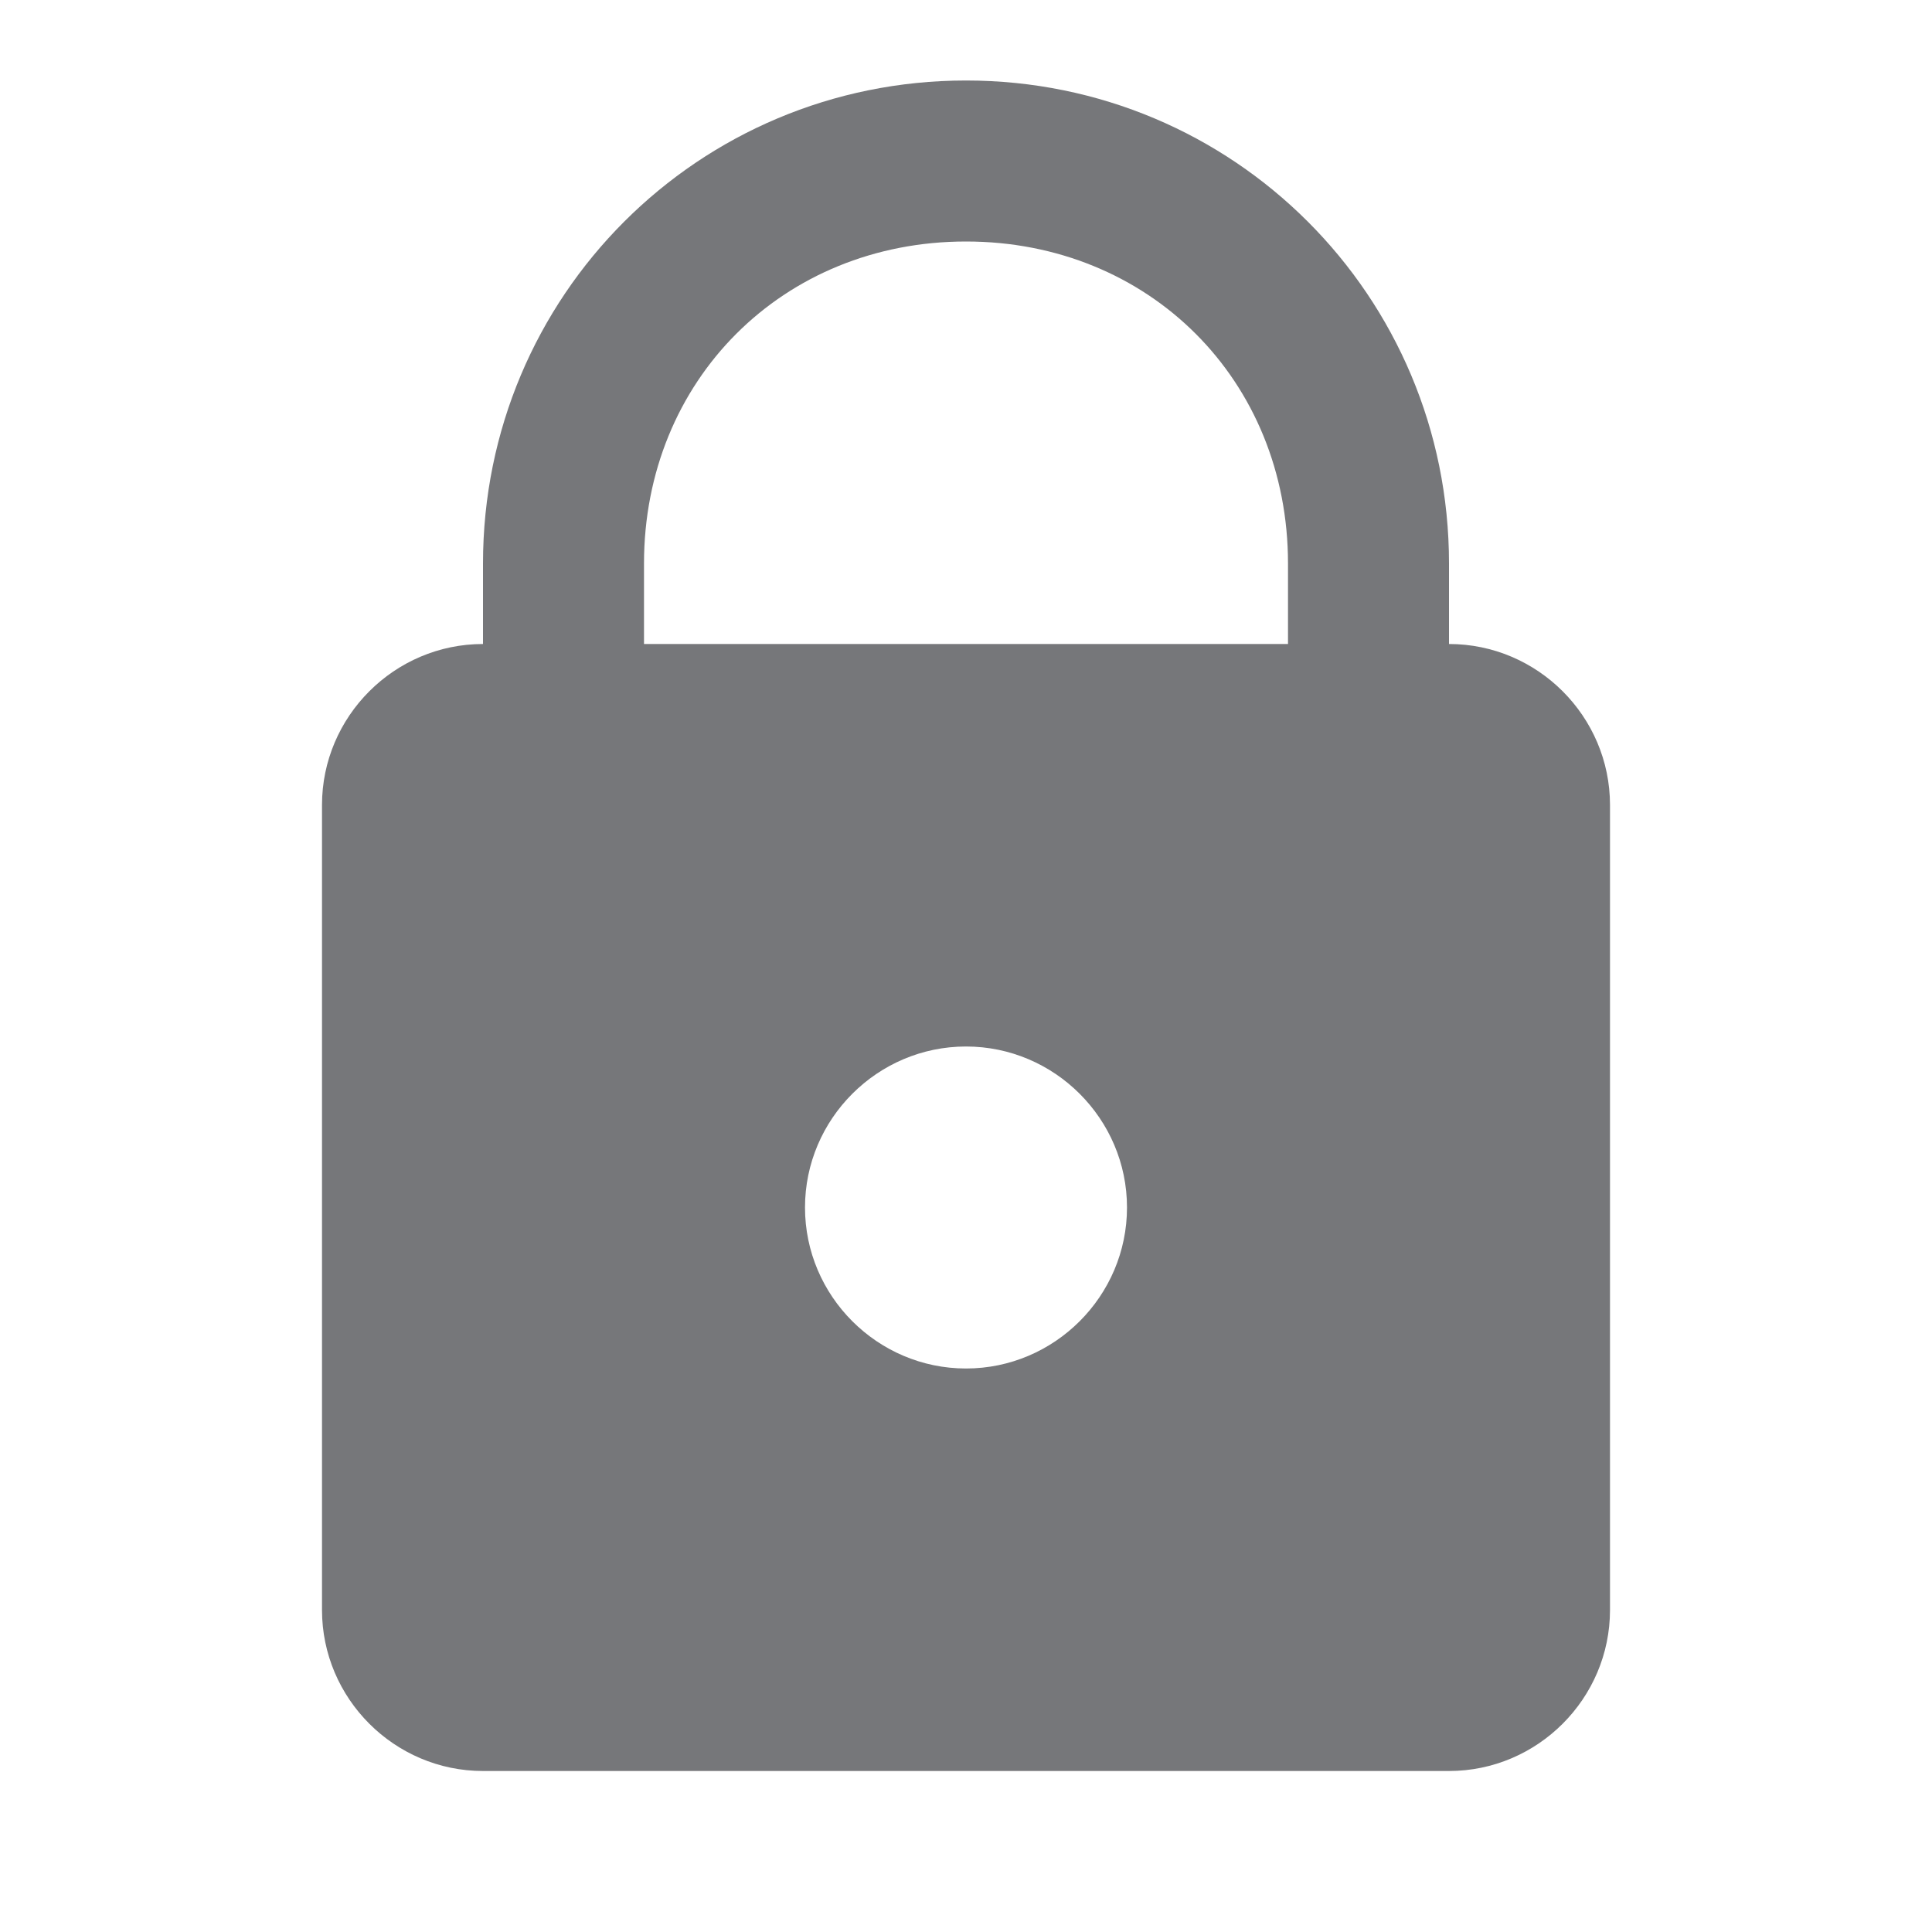 <svg fill="#76777a" height="24" viewBox="0 0 24 24" width="24" xmlns="http://www.w3.org/2000/svg"><path d="m12 1c-3.324 0-6 2.676-6 6v1c-1.1 0-2 .9-2 2v10c0 1.1.9 2 2 2h12c1.1 0 2-.9 2-2v-10c0-1.1-.9-2-2-2v-1c0-3.324-2.676-6-6-6zm0 2c2.276 0 4 1.724 4 4v1h-8v-1c0-2.276 1.724-4 4-4zm0 10c1.1 0 2 .9 2 2s-.9 2-2 2-2-.9-2-2 .9-2 2-2z"/></svg>
